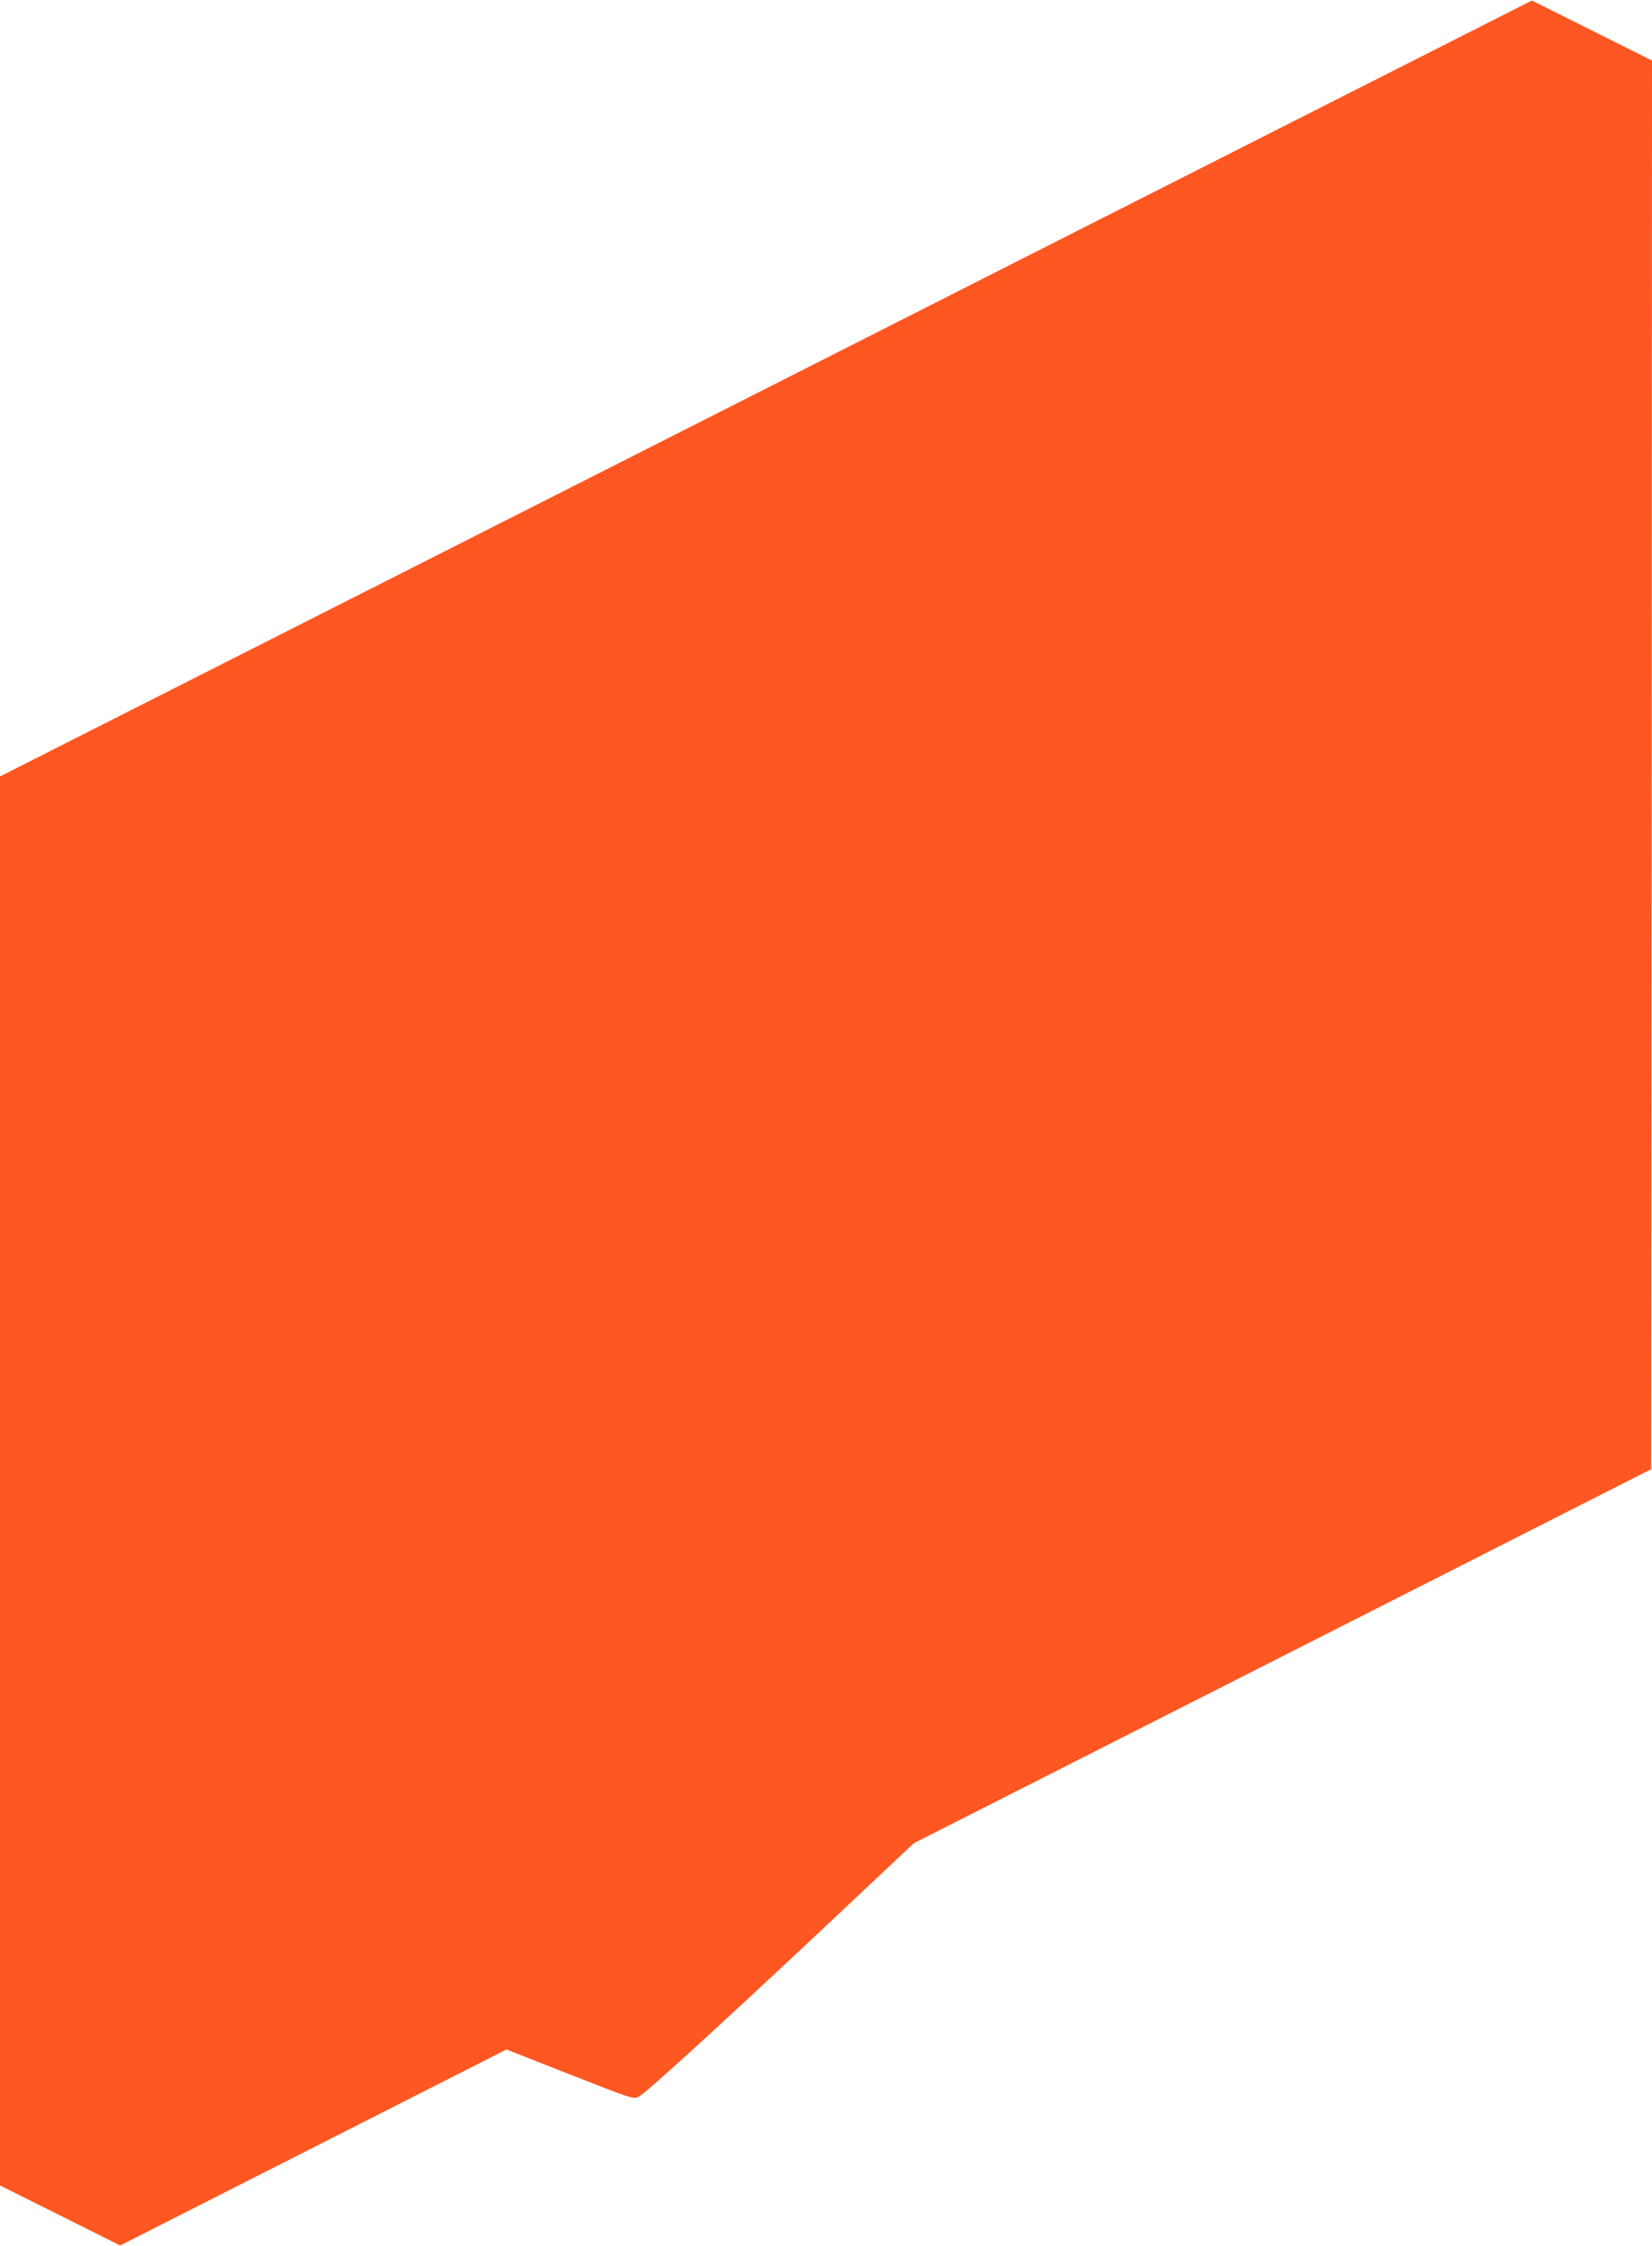 <?xml version="1.0" standalone="no"?>
<!DOCTYPE svg PUBLIC "-//W3C//DTD SVG 20010904//EN"
 "http://www.w3.org/TR/2001/REC-SVG-20010904/DTD/svg10.dtd">
<svg version="1.0" xmlns="http://www.w3.org/2000/svg"
 width="942pt" height="1280pt" viewBox="0 0 942 1280"
 preserveAspectRatio="xMidYMid meet">
<g transform="translate(0,1280) scale(0.1,-0.1)"
fill="#ff5722" stroke="none">
<path d="M5885 11354 c-1567 -794 -3533 -1789 -4367 -2211 l-1518 -768 0
-4015 0 -4015 343 -171 342 -171 1101 558 1102 559 333 -131 c395 -155 391
-154 423 -137 41 22 472 415 1029 938 l537 505 2103 1066 2102 1066 3 4014 2
4014 -342 171 -343 171 -2850 -1443z"/>
</g>
</svg>
